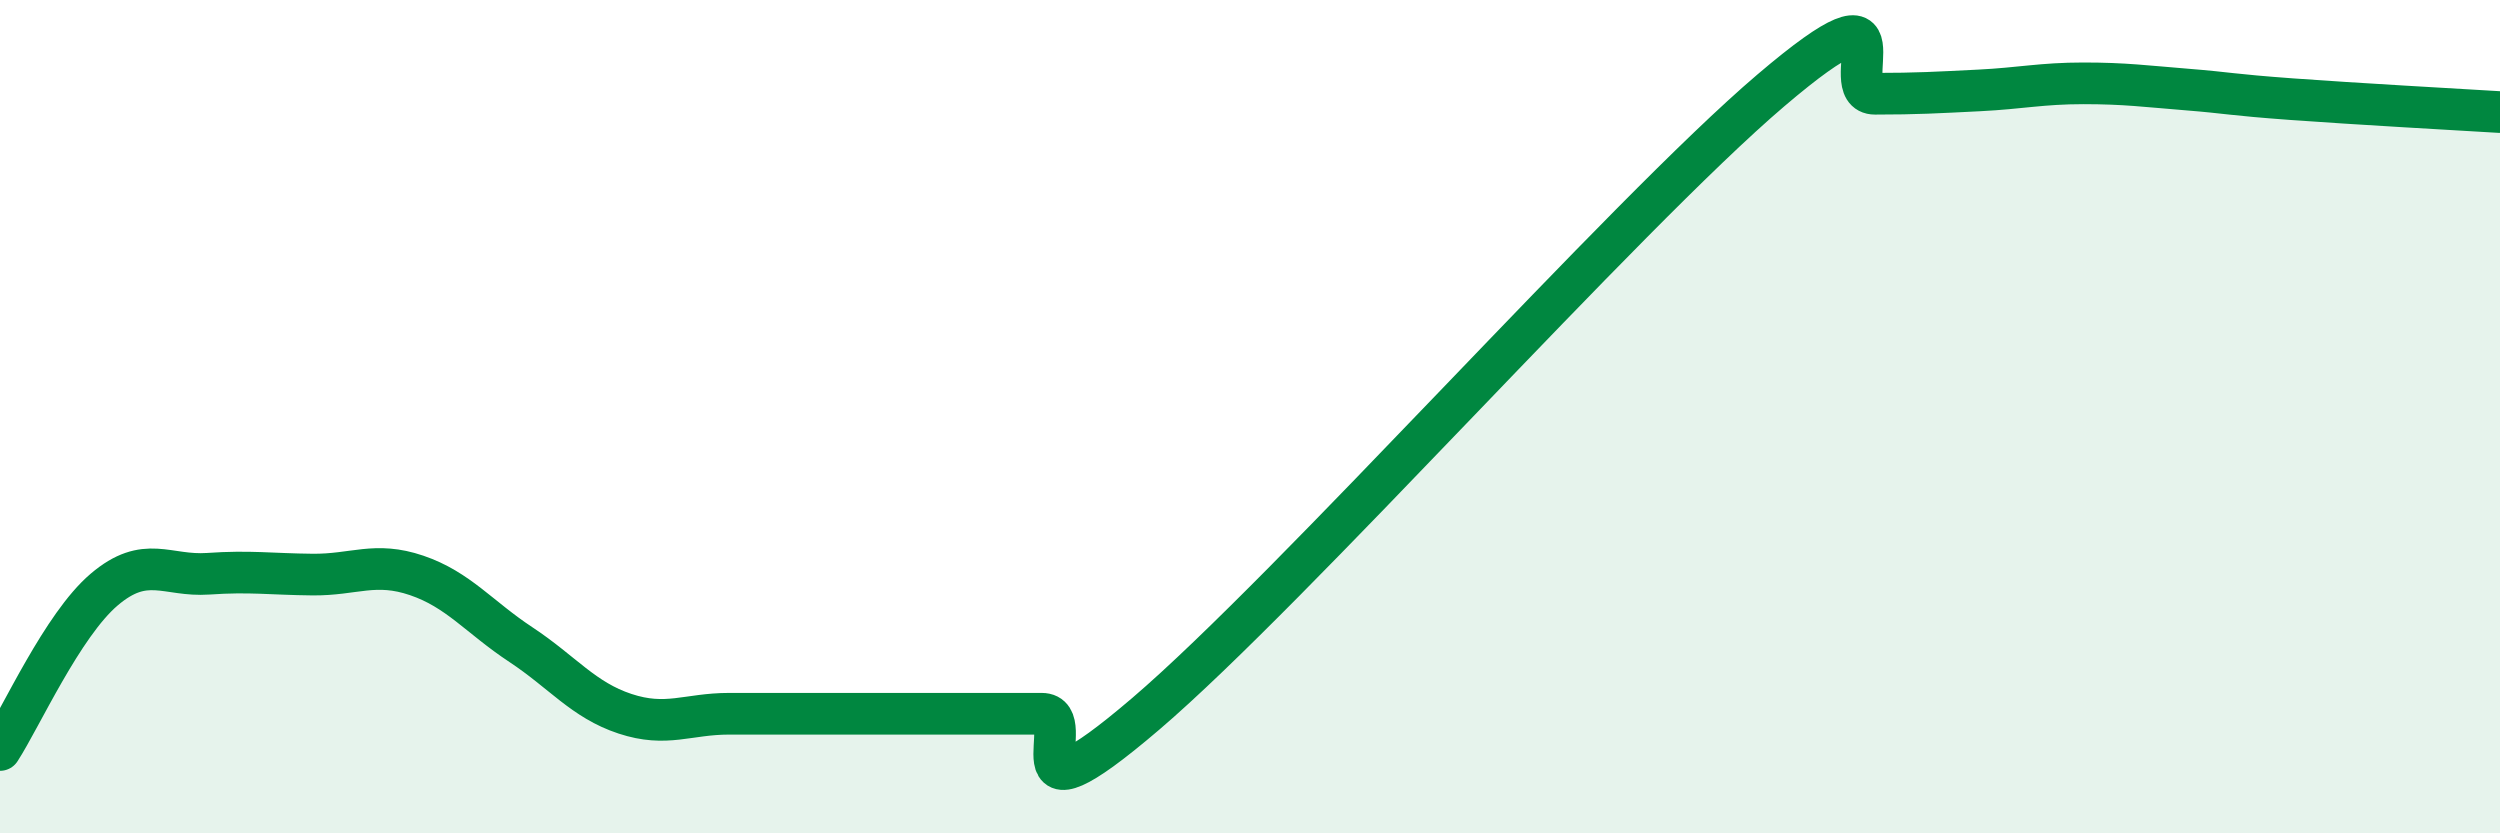 
    <svg width="60" height="20" viewBox="0 0 60 20" xmlns="http://www.w3.org/2000/svg">
      <path
        d="M 0,18 C 0.5,17.23 1.5,15 2.5,14.15 C 3.5,13.3 4,13.84 5,13.77 C 6,13.7 6.5,13.78 7.5,13.79 C 8.5,13.8 9,13.47 10,13.81 C 11,14.15 11.5,14.81 12.5,15.47 C 13.5,16.13 14,16.8 15,17.13 C 16,17.46 16.5,17.13 17.5,17.13 C 18.5,17.13 19,17.13 20,17.13 C 21,17.13 21.5,17.13 22.5,17.13 C 23.5,17.13 24,17.13 25,17.13 C 26,17.13 24,20.12 27.5,17.13 C 31,14.14 39,5.15 42.5,2.17 C 46,-0.81 44,2.25 45,2.25 C 46,2.25 46.5,2.22 47.5,2.17 C 48.5,2.12 49,2 50,2 C 51,2 51.5,2.07 52.5,2.15 C 53.5,2.23 53.5,2.27 55,2.38 C 56.5,2.49 59,2.63 60,2.69L60 20L0 20Z"
        fill="#008740"
        opacity="0.1"
        stroke-linecap="round"
        stroke-linejoin="round"
      />
      <path
        d="M 0,18 C 0.5,17.23 1.5,15 2.5,14.15 C 3.5,13.3 4,13.84 5,13.77 C 6,13.7 6.5,13.78 7.5,13.79 C 8.5,13.8 9,13.47 10,13.81 C 11,14.15 11.5,14.81 12.5,15.47 C 13.5,16.13 14,16.8 15,17.13 C 16,17.46 16.5,17.13 17.5,17.13 C 18.5,17.13 19,17.13 20,17.13 C 21,17.13 21.5,17.13 22.5,17.13 C 23.5,17.13 24,17.13 25,17.13 C 26,17.13 24,20.12 27.5,17.13 C 31,14.14 39,5.15 42.5,2.17 C 46,-0.81 44,2.25 45,2.25 C 46,2.25 46.5,2.22 47.5,2.17 C 48.5,2.12 49,2 50,2 C 51,2 51.5,2.07 52.5,2.15 C 53.5,2.23 53.5,2.27 55,2.38 C 56.5,2.49 59,2.63 60,2.69"
        stroke="#008740"
        stroke-width="1"
        fill="none"
        stroke-linecap="round"
        stroke-linejoin="round"
      />
    </svg>
  